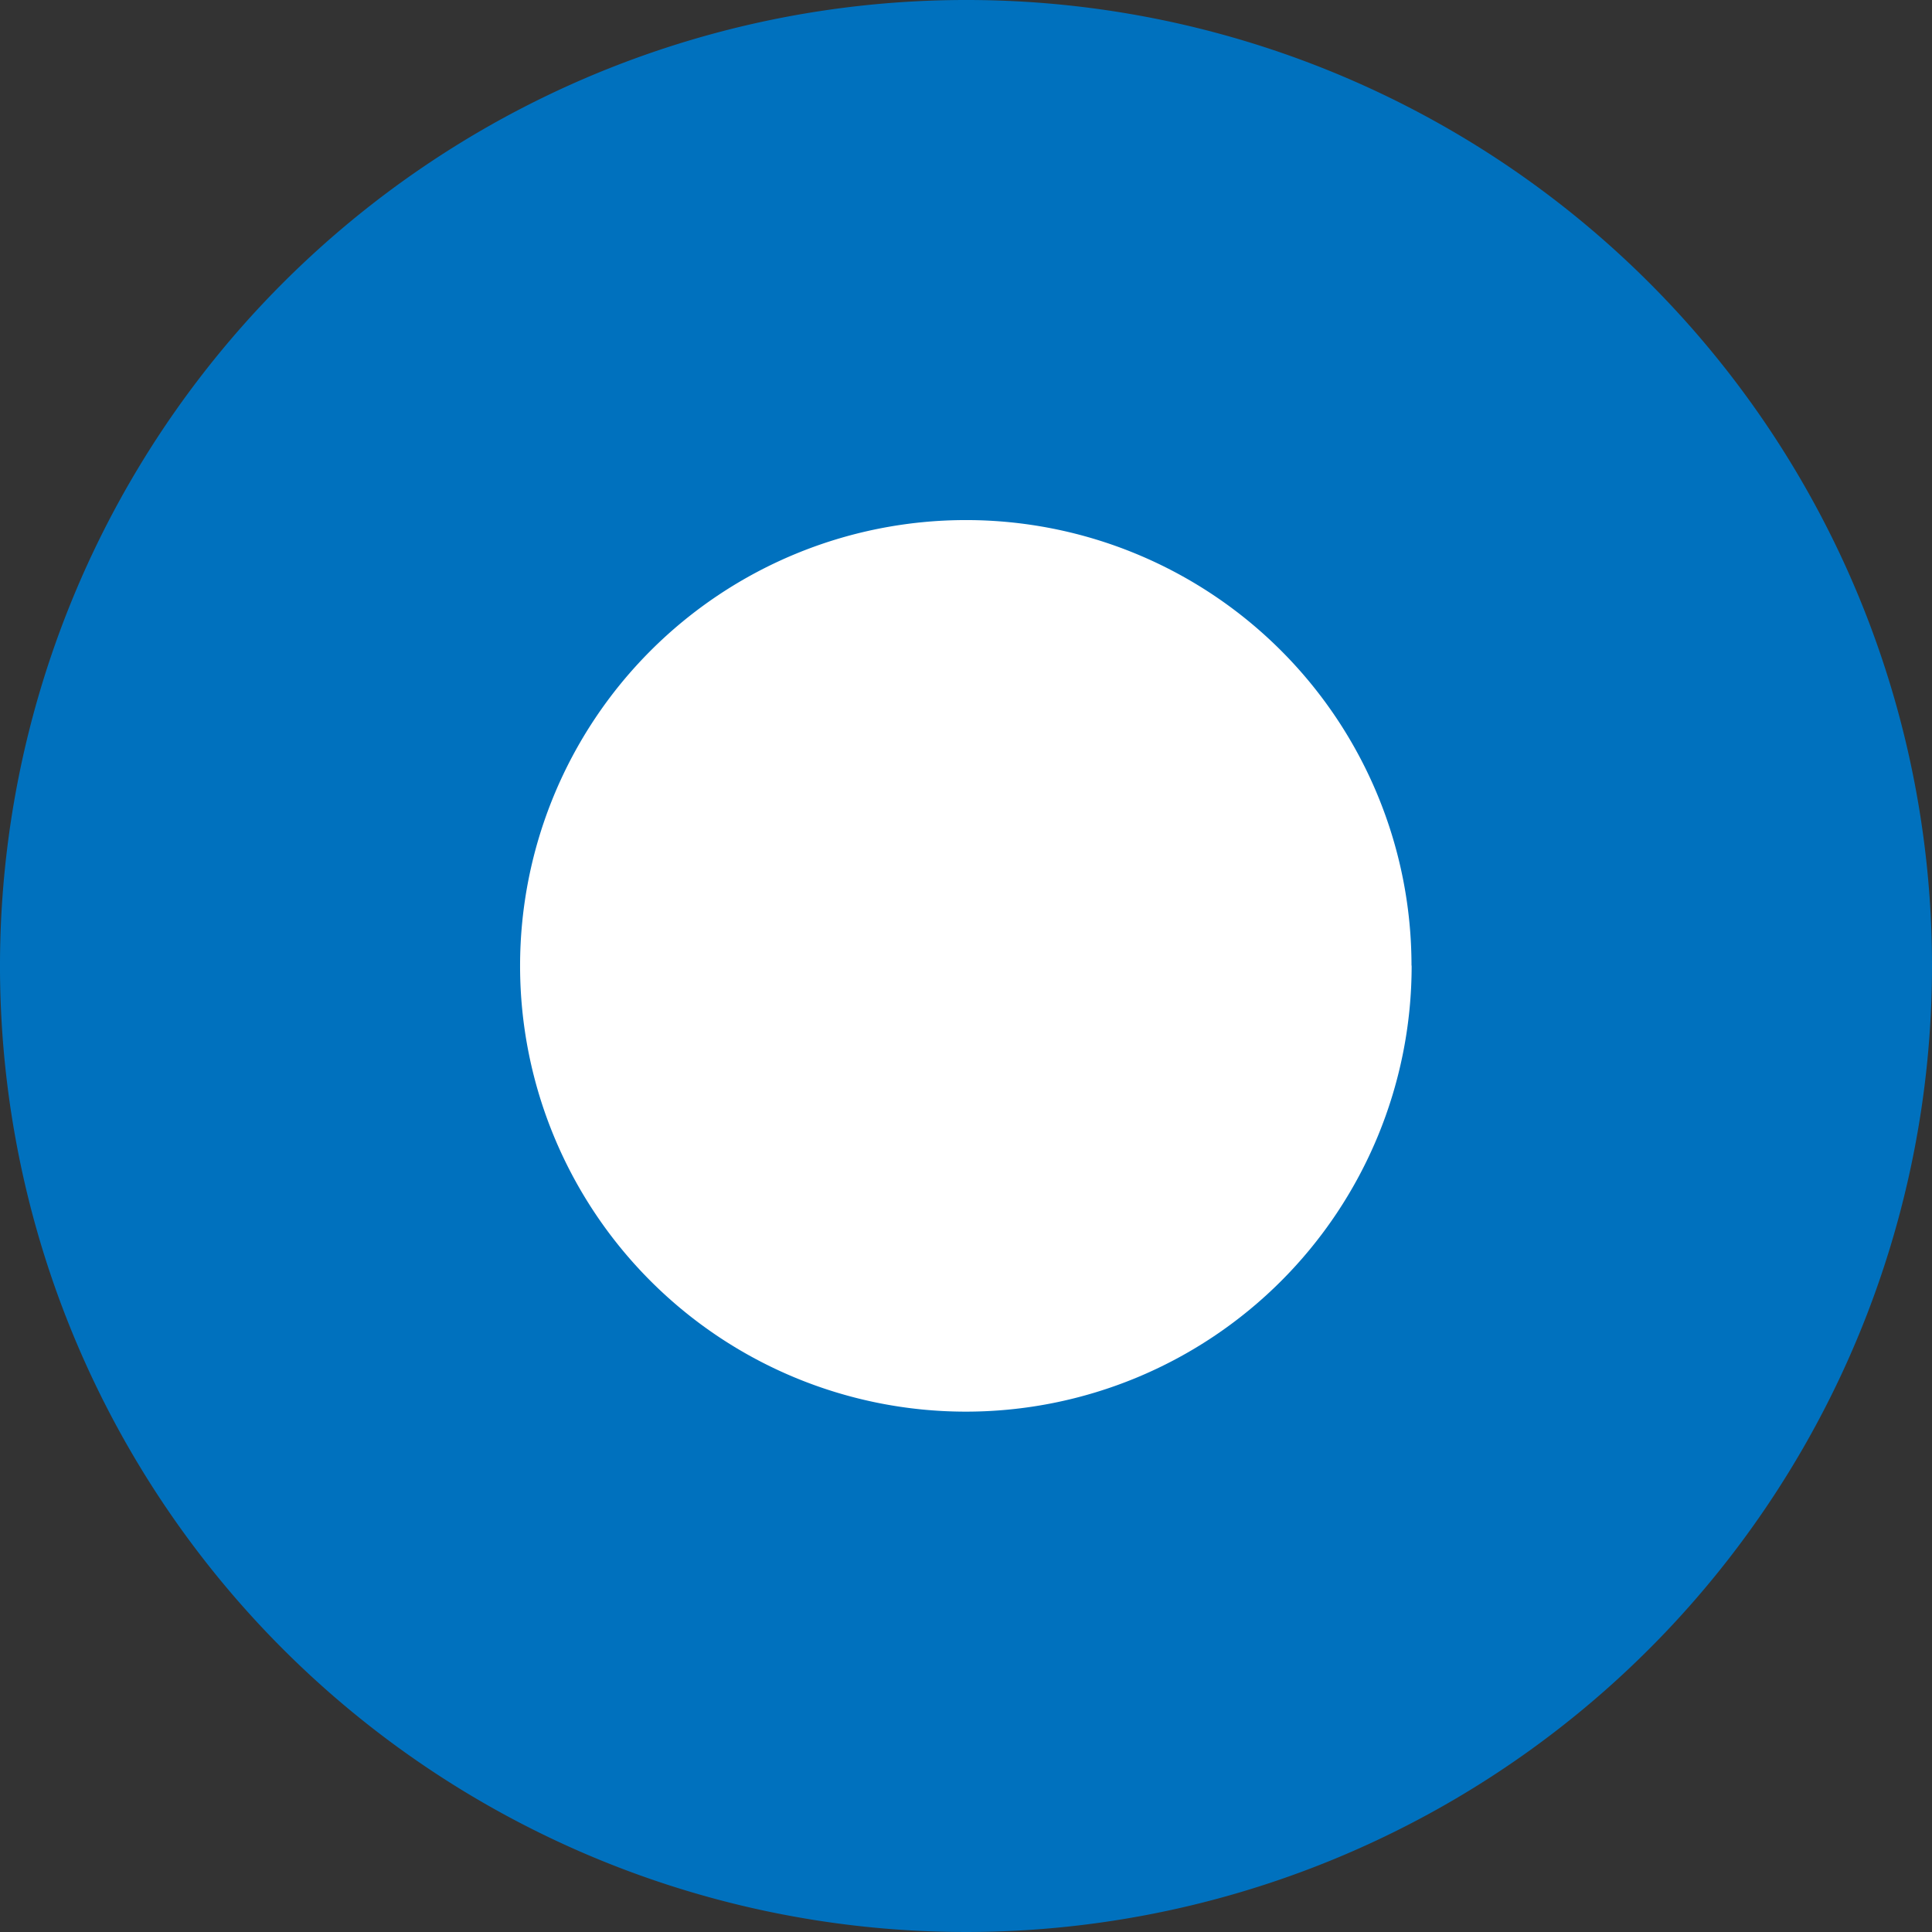 <svg xmlns="http://www.w3.org/2000/svg" width="13.73" height="13.73" viewBox="0 0 13.73 13.73">
  <rect x="0" y="0" width="13.73" height="13.73" fill="#333333" stroke="none"/>
  <g id="グループ_7600" data-name="グループ 7600" transform="translate(-355.121 -401.955)">
    <path id="パス_29236" data-name="パス 29236" d="M252.251,276.843a6.865,6.865,0,1,1-6.864-6.865h0a6.861,6.861,0,0,1,6.864,6.858Z" transform="translate(116.6 131.977)" fill="#0071BE"/>
    <path id="パス_29237" data-name="パス 29237" d="M247.34,275.629a3.168,3.168,0,1,1-3.168-3.168h0a3.166,3.166,0,0,1,3.167,3.164Z" transform="translate(117.813 133.19)" fill="#fff"/>
  </g>
</svg>
